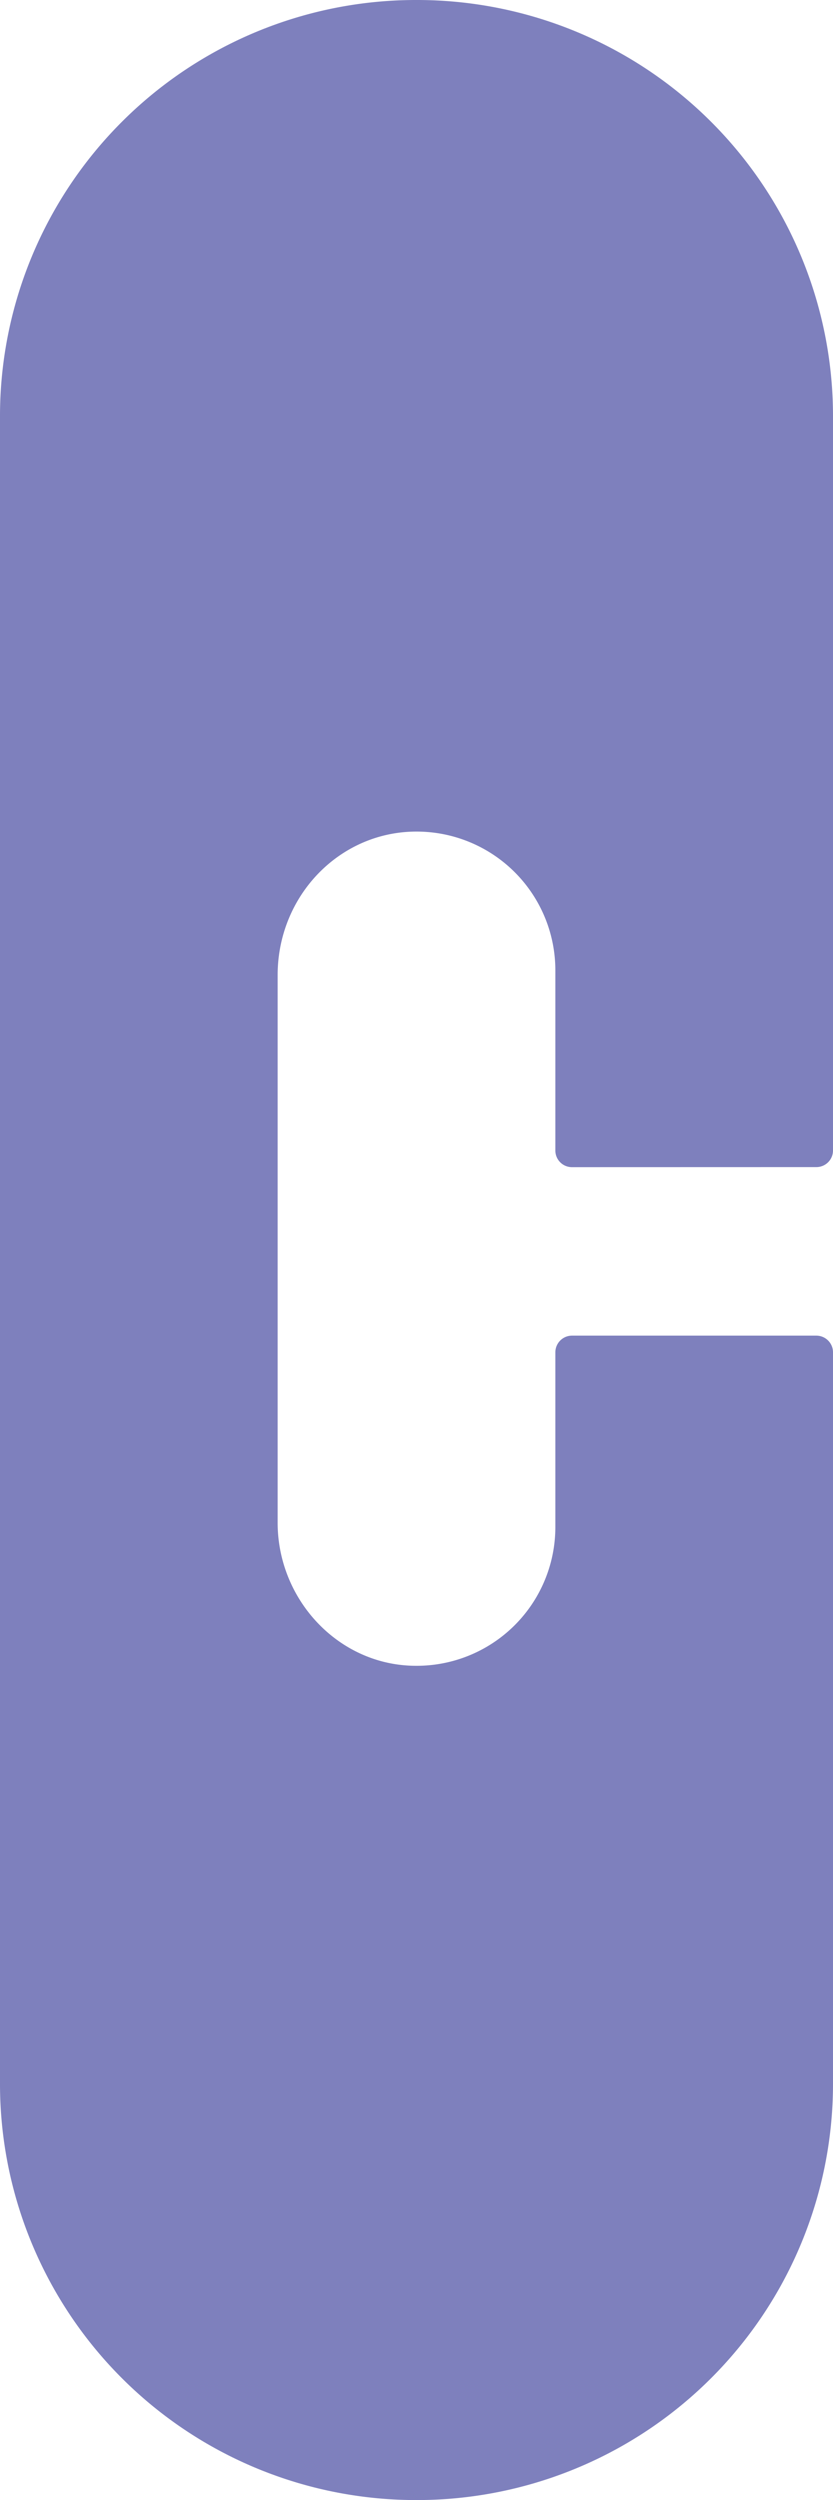 <svg id="Capa_1" data-name="Capa 1" xmlns="http://www.w3.org/2000/svg" viewBox="0 0 124.81 374.44"><defs><style>.cls-1{fill:#7e80bd;}</style></defs><path class="cls-1" d="M124.75,182.08a2.49,2.49,0,0,0,2.49-2.49v-110A62.32,62.32,0,0,0,64.87,7.28H64.8A62.32,62.32,0,0,0,2.43,69.57V319.41A62.34,62.34,0,0,0,64.8,381.72h.07a62.34,62.34,0,0,0,62.37-62.31V209.82a2.5,2.5,0,0,0-2.49-2.5H88.14a2.5,2.5,0,0,0-2.5,2.5V236a20.78,20.78,0,0,1-20.86,20.77c-11.57,0-20.75-9.86-20.75-21.44v-82c0-12.42,10.17-22.46,22.55-21.43a20.78,20.78,0,0,1,19.06,20.7v27a2.49,2.49,0,0,0,2.5,2.49Z" transform="translate(-2.43 -7.28)"/></svg>